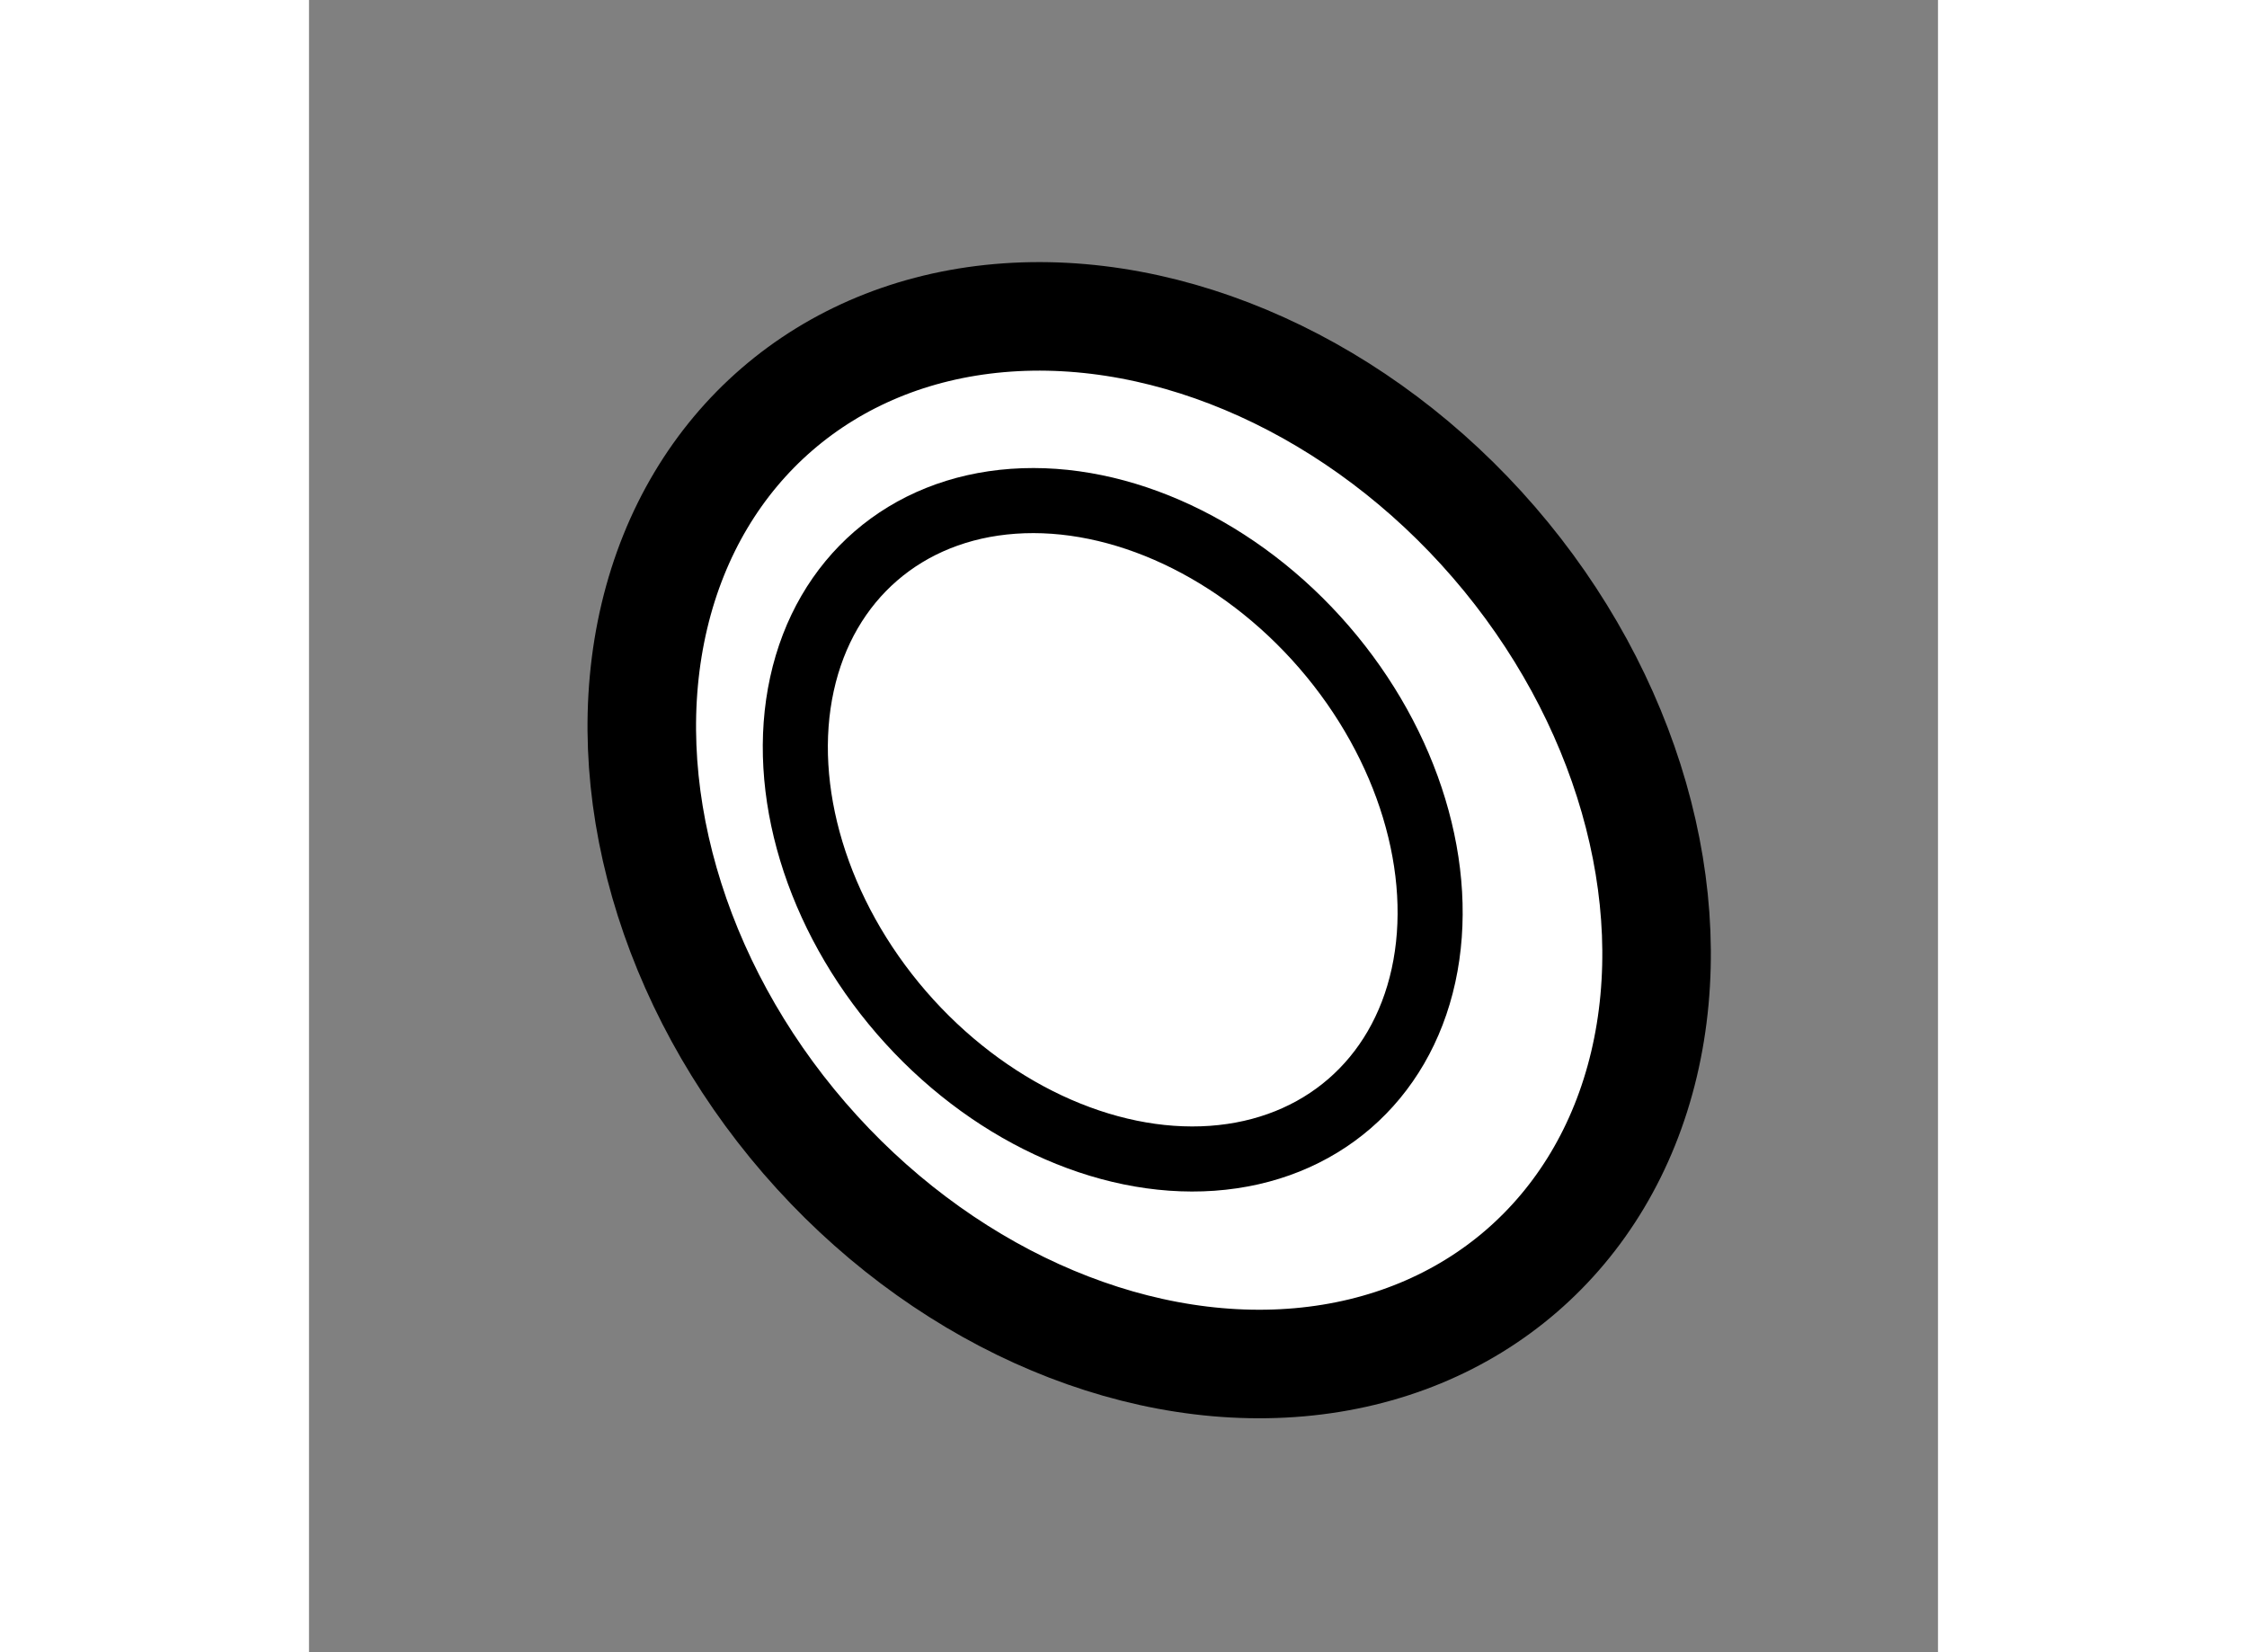<?xml version="1.0" encoding="utf-8"?>
<!-- Generator: Adobe Illustrator 15.1.0, SVG Export Plug-In . SVG Version: 6.00 Build 0)  -->
<!DOCTYPE svg PUBLIC "-//W3C//DTD SVG 1.1//EN" "http://www.w3.org/Graphics/SVG/1.1/DTD/svg11.dtd">
<svg version="1.1" xmlns="http://www.w3.org/2000/svg" xmlns:xlink="http://www.w3.org/1999/xlink" x="0px" y="0px" width="244.8px"
	 height="180px" viewBox="149.232 72.175 7.507 7.614" enable-background="new 0 0 244.8 180" xml:space="preserve">
	
<rect x="149.232" y="72.175" width="7.507" height="7.614" fill="#808080" stroke="none"/>
	
<g><ellipse transform="matrix(0.757 -0.654 0.654 0.757 -12.469 118.572)" fill="#FFFFFF" stroke="#000000" stroke-width="0.5" cx="153.033" cy="76.035" rx="2.099" ry="2.623"></ellipse><ellipse transform="matrix(0.756 -0.654 0.654 0.756 -12.437 118.607)" fill="none" stroke="#000000" stroke-width="0.3" cx="153.002" cy="75.999" rx="1.288" ry="1.669"></ellipse></g>


</svg>